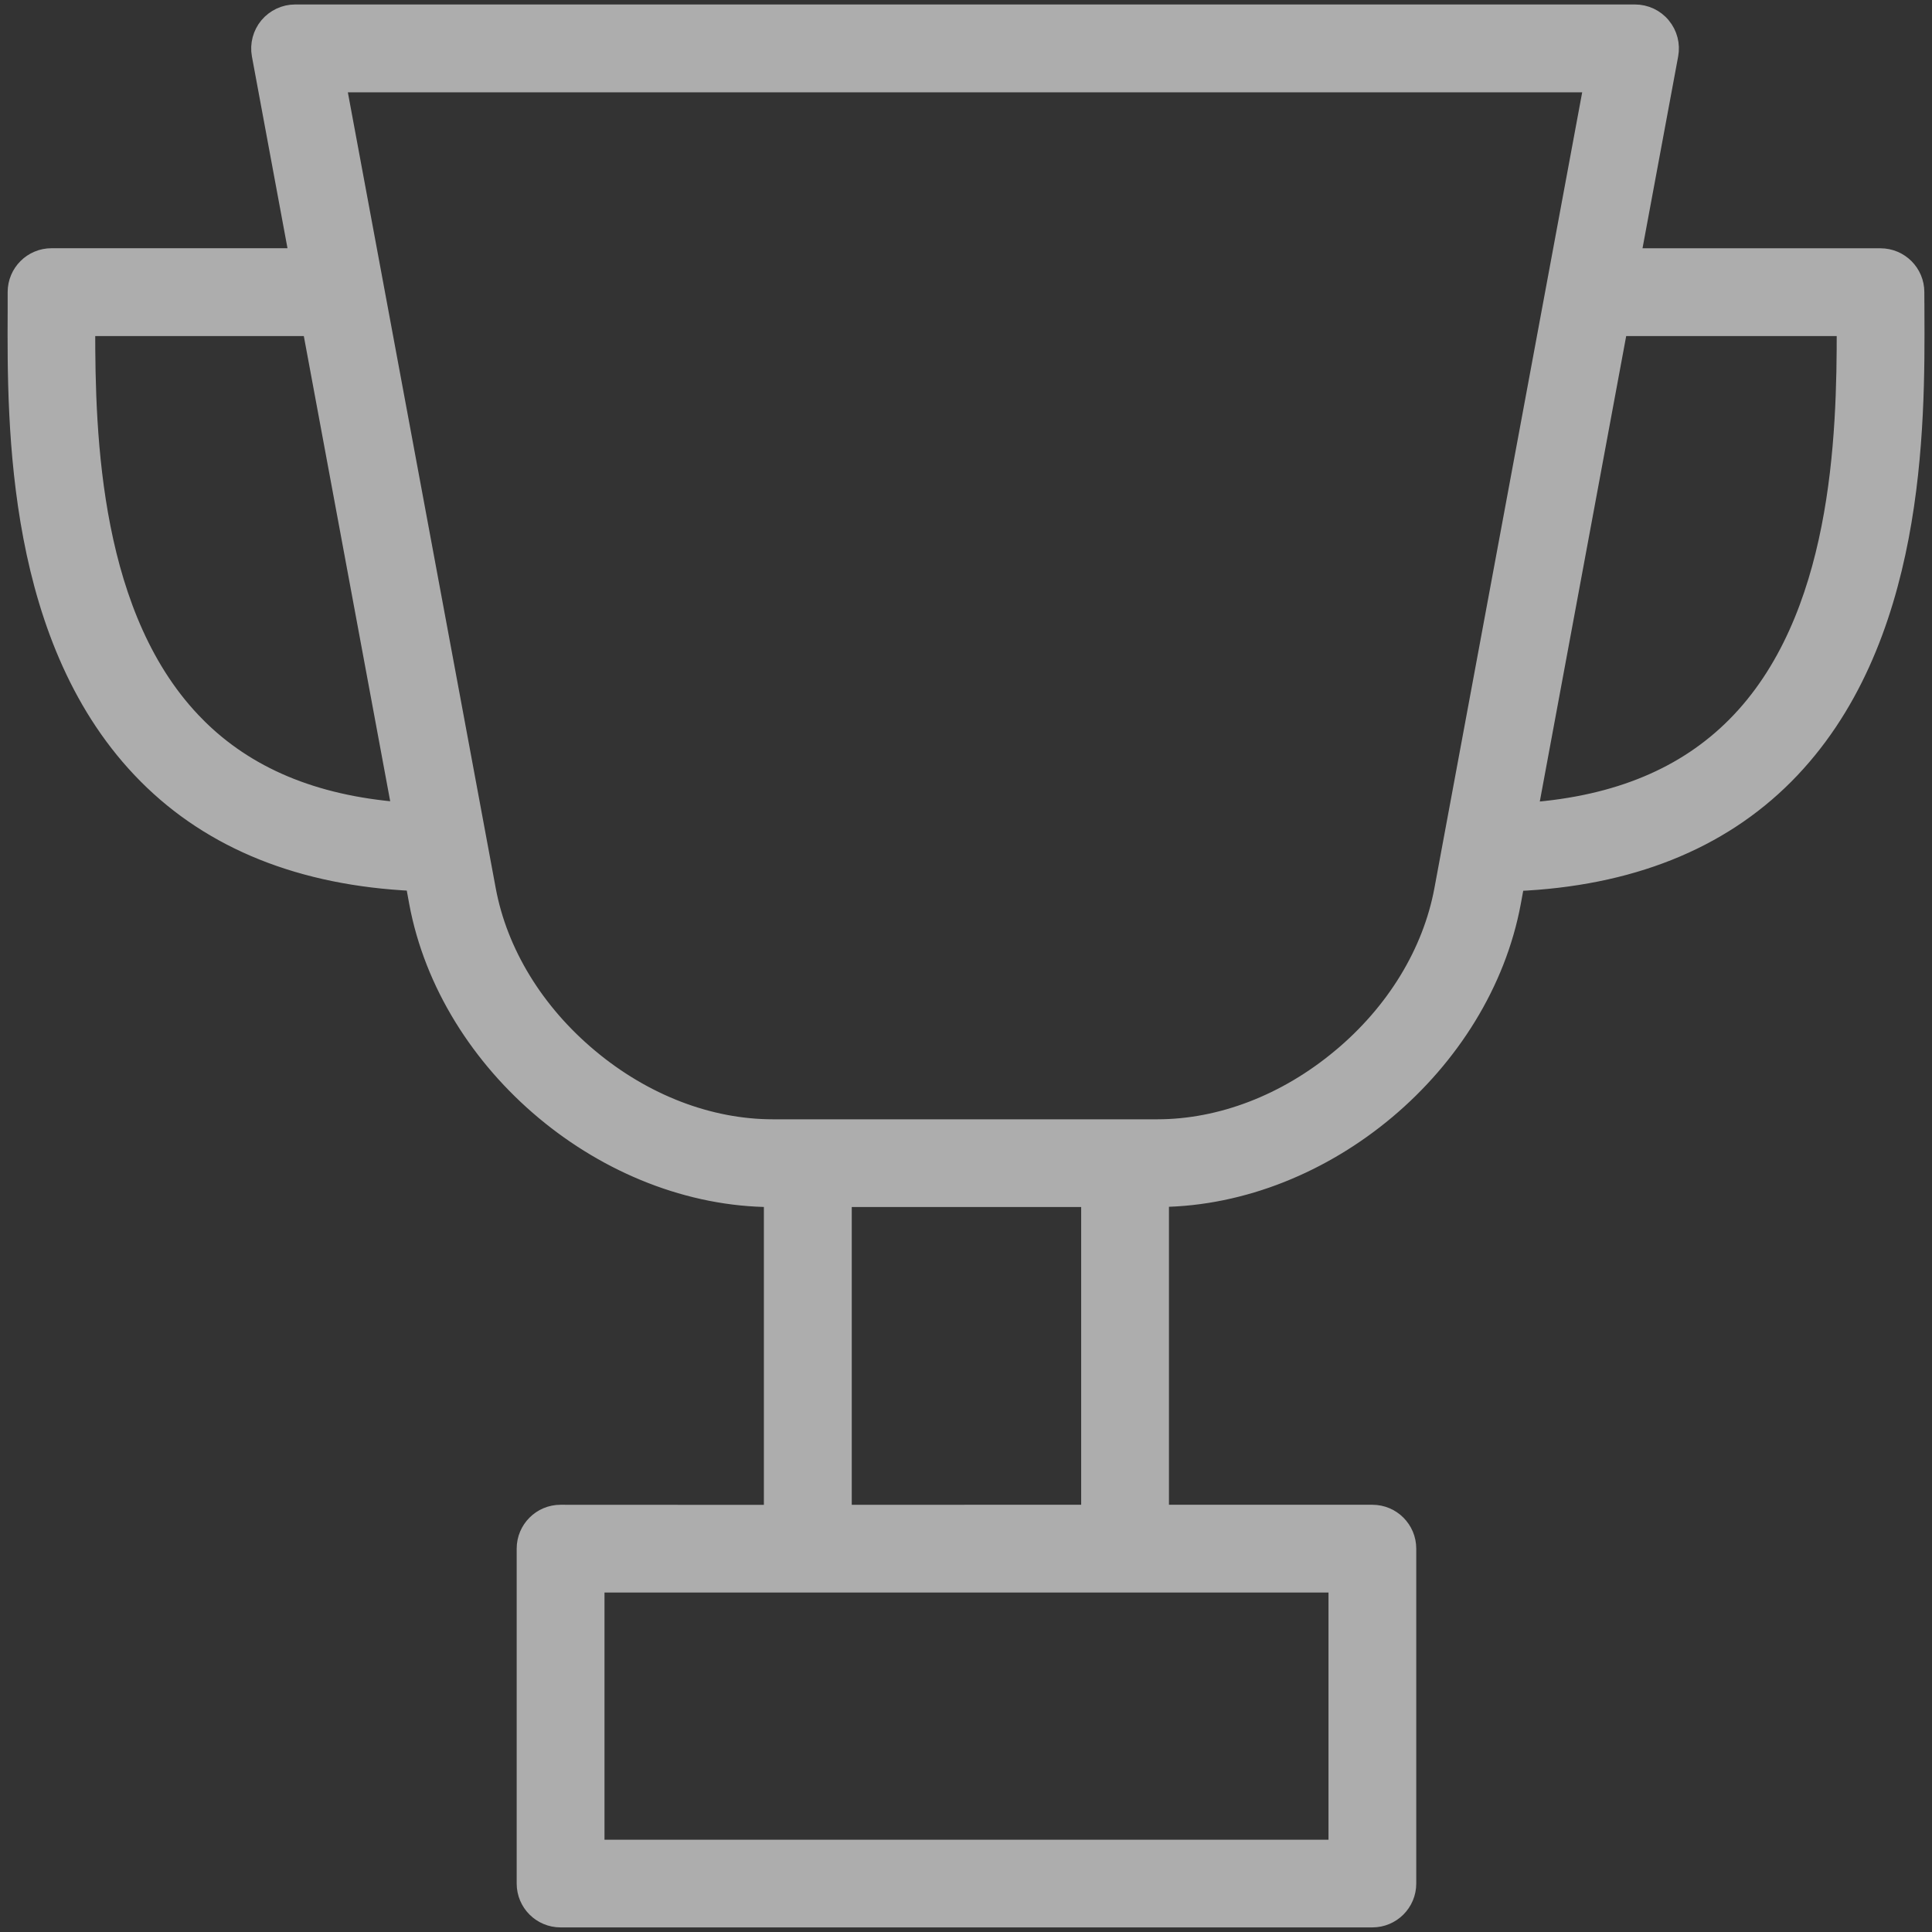 <?xml version="1.0" encoding="UTF-8"?>
<svg width="60px" height="60px" viewBox="0 0 60 60" version="1.1" xmlns="http://www.w3.org/2000/svg" xmlns:xlink="http://www.w3.org/1999/xlink">
    <rect x="0" y="0" width="60" height="60" fill="#333333" stroke="none"/>
    <!-- Generator: Sketch 52.5 (67469) - http://www.bohemiancoding.com/sketch -->
    <title>ic_trophies</title>
    <desc>Created with Sketch.</desc>
    <g id="Desktop" stroke="none" stroke-width="1" fill="none" fill-rule="evenodd" opacity="0.6">
        <g id="HOME" transform="translate(-620, -2285)" fill="#FFFFFF" fill-rule="nonzero" stroke="#FFFFFF" stroke-width="0.5">
            <g id="Group-28" transform="translate(620, 2038)">
                <g id="Group-4">
                    <g id="Group-17" transform="translate(0, 247)">
                        <g id="ic_trophies">
                            <path d="M59.514,9.657 C59.514,9.451 59.512,9.255 59.512,9.073 C59.512,8.459 59.015,7.961 58.4,7.961 L50.709,7.961 L51.871,1.707 C51.931,1.382 51.845,1.047 51.632,0.791 C51.422,0.535 51.106,0.389 50.776,0.389 L9.165,0.389 C8.835,0.389 8.521,0.538 8.309,0.791 C8.098,1.045 8.01,1.382 8.069,1.707 L9.229,7.959 L1.6,7.959 C0.986,7.959 0.488,8.456 0.488,9.071 L0.488,9.654 C0.471,13.261 0.445,19.974 4.547,24.095 C6.582,26.14 9.37,27.257 12.843,27.419 L12.955,28.031 C13.898,33.099 18.836,37.222 23.973,37.237 L23.973,46.985 L17.408,46.982 C16.794,46.982 16.296,47.48 16.296,48.094 L16.296,58.495 C16.296,59.11 16.794,59.607 17.408,59.607 L42.621,59.607 C43.235,59.607 43.733,59.11 43.733,58.495 L43.733,48.094 C43.733,47.48 43.235,46.982 42.621,46.982 L36.053,46.982 L36.053,37.234 C41.159,37.172 46.045,33.07 46.983,28.031 L47.095,27.424 C50.597,27.271 53.407,26.154 55.454,24.097 C59.555,19.974 59.531,13.261 59.515,9.657 L59.514,9.657 Z M6.125,22.526 C2.848,19.236 2.703,13.56 2.707,10.186 L9.643,10.186 L12.424,25.162 C9.736,24.949 7.658,24.067 6.125,22.527 L6.125,22.526 Z M41.508,57.384 L18.523,57.384 L18.523,49.207 L41.508,49.207 L41.508,57.384 Z M26.202,46.983 L26.202,37.235 L33.827,37.235 L33.827,46.981 L26.202,46.983 Z M41.616,32.827 C39.93,34.234 37.912,35.011 35.936,35.011 L24.005,35.011 C22.029,35.011 20.011,34.236 18.325,32.827 C16.639,31.421 15.51,29.572 15.149,27.626 L10.502,2.617 L49.437,2.617 L44.793,27.626 C44.431,29.572 43.305,31.421 41.617,32.827 L41.616,32.827 Z M47.514,25.169 L50.295,10.186 L57.291,10.186 C57.298,13.56 57.152,19.236 53.876,22.526 C52.331,24.078 50.231,24.963 47.514,25.169 L47.514,25.169 Z" id="Shape"></path>
                        </g>
                    </g>
                </g>
            </g>
        </g>
    </g>
</svg>